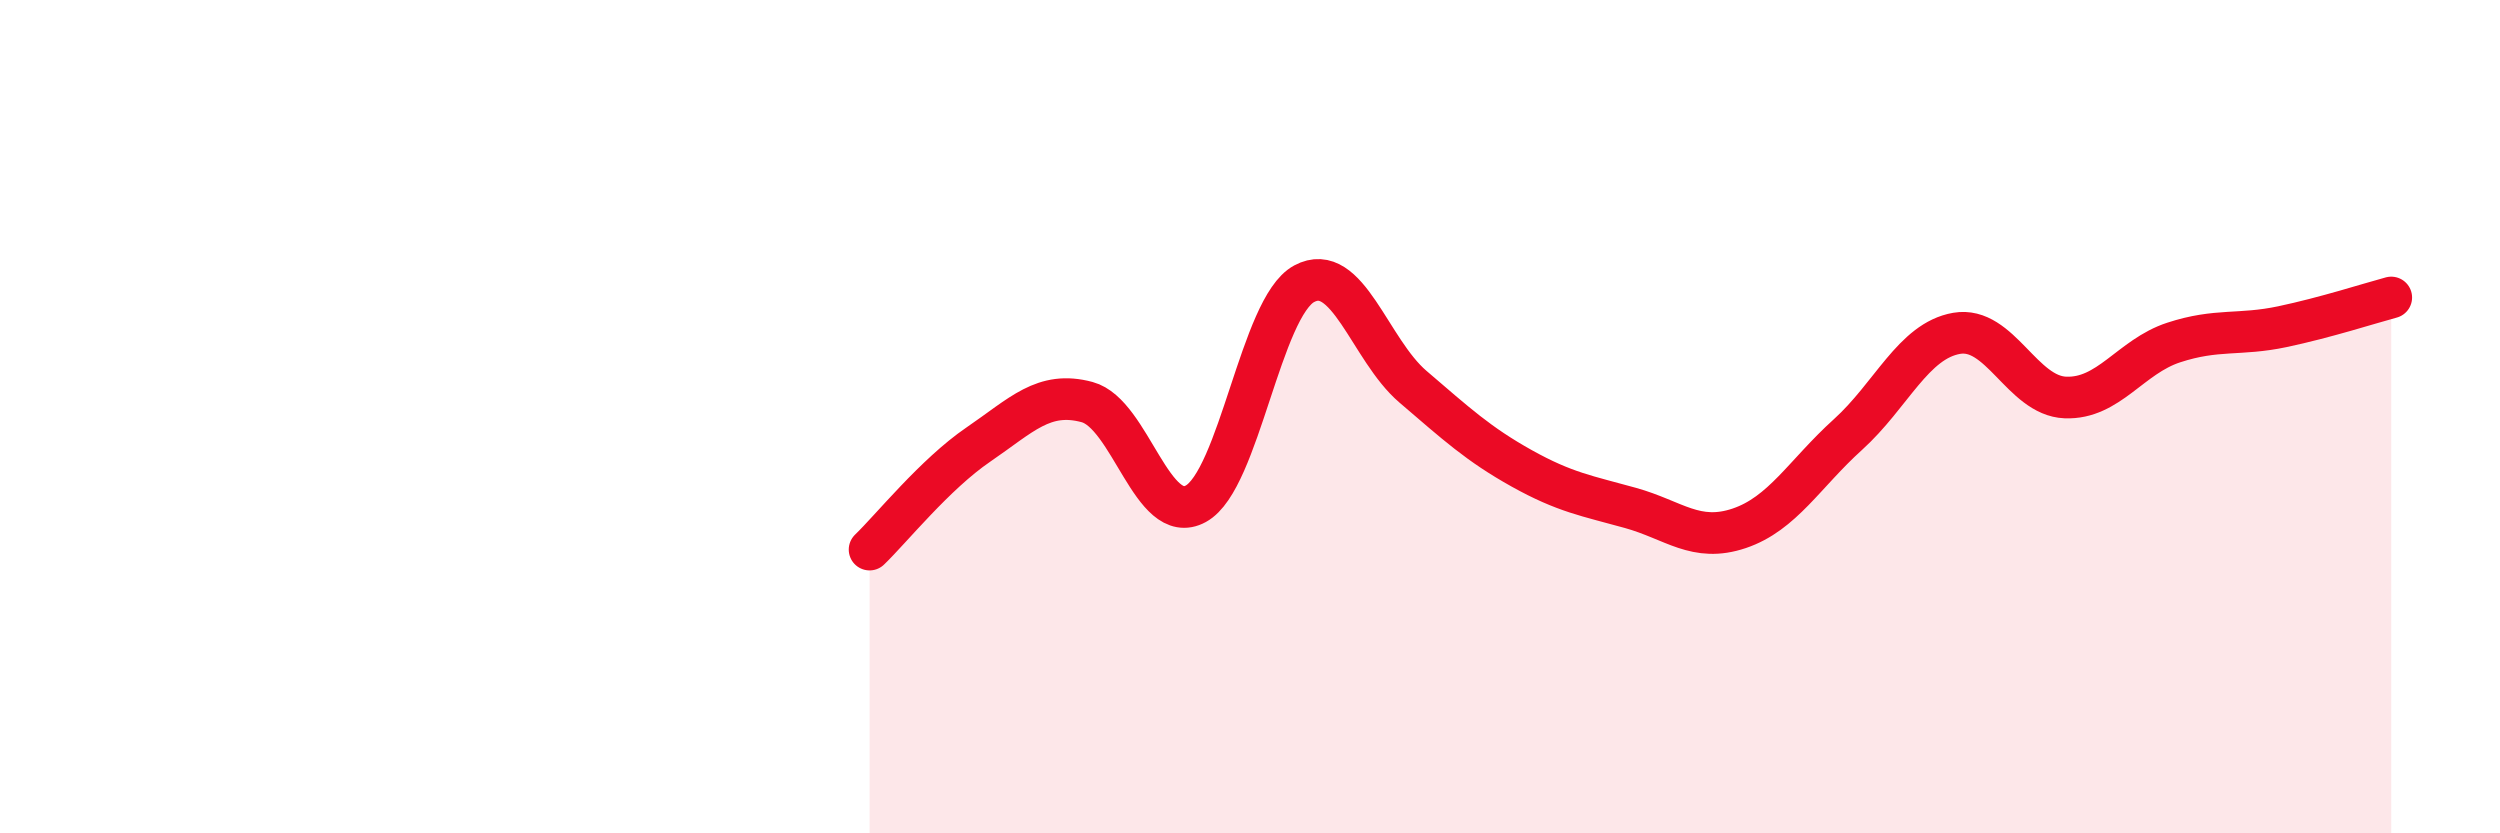 
    <svg width="60" height="20" viewBox="0 0 60 20" xmlns="http://www.w3.org/2000/svg">
      <path
        d="M 20.87,13.19 C 21.39,12.69 22.44,11.38 23.48,10.67 C 24.52,9.96 25.05,9.37 26.09,9.65 C 27.13,9.93 27.66,12.66 28.7,12.09 C 29.74,11.52 30.26,7.37 31.3,6.81 C 32.34,6.25 32.87,8.39 33.91,9.28 C 34.95,10.17 35.48,10.66 36.52,11.24 C 37.56,11.82 38.09,11.9 39.13,12.19 C 40.17,12.48 40.7,13.03 41.74,12.68 C 42.78,12.33 43.31,11.37 44.35,10.43 C 45.39,9.49 45.92,8.18 46.96,8 C 48,7.82 48.53,9.5 49.57,9.54 C 50.61,9.58 51.13,8.56 52.17,8.22 C 53.21,7.88 53.74,8.06 54.78,7.84 C 55.82,7.62 56.87,7.28 57.39,7.14L57.39 20L20.87 20Z"
        fill="#EB0A25"
        opacity="0.1"
        stroke-linecap="round"
        stroke-linejoin="round"
      />
      <path
        d="M 20.87,13.19 C 21.39,12.69 22.44,11.38 23.48,10.67 C 24.52,9.96 25.05,9.37 26.09,9.65 C 27.13,9.93 27.66,12.66 28.7,12.09 C 29.74,11.52 30.26,7.37 31.3,6.81 C 32.34,6.25 32.87,8.39 33.91,9.28 C 34.95,10.17 35.48,10.66 36.52,11.24 C 37.56,11.82 38.09,11.9 39.13,12.19 C 40.17,12.48 40.7,13.03 41.74,12.68 C 42.78,12.33 43.31,11.37 44.35,10.43 C 45.39,9.49 45.92,8.18 46.96,8 C 48,7.82 48.53,9.5 49.57,9.54 C 50.61,9.58 51.13,8.56 52.17,8.22 C 53.21,7.88 53.74,8.06 54.78,7.84 C 55.82,7.62 56.87,7.28 57.39,7.14"
        stroke="#EB0A25"
        stroke-width="1"
        fill="none"
        stroke-linecap="round"
        stroke-linejoin="round"
      />
    </svg>
  